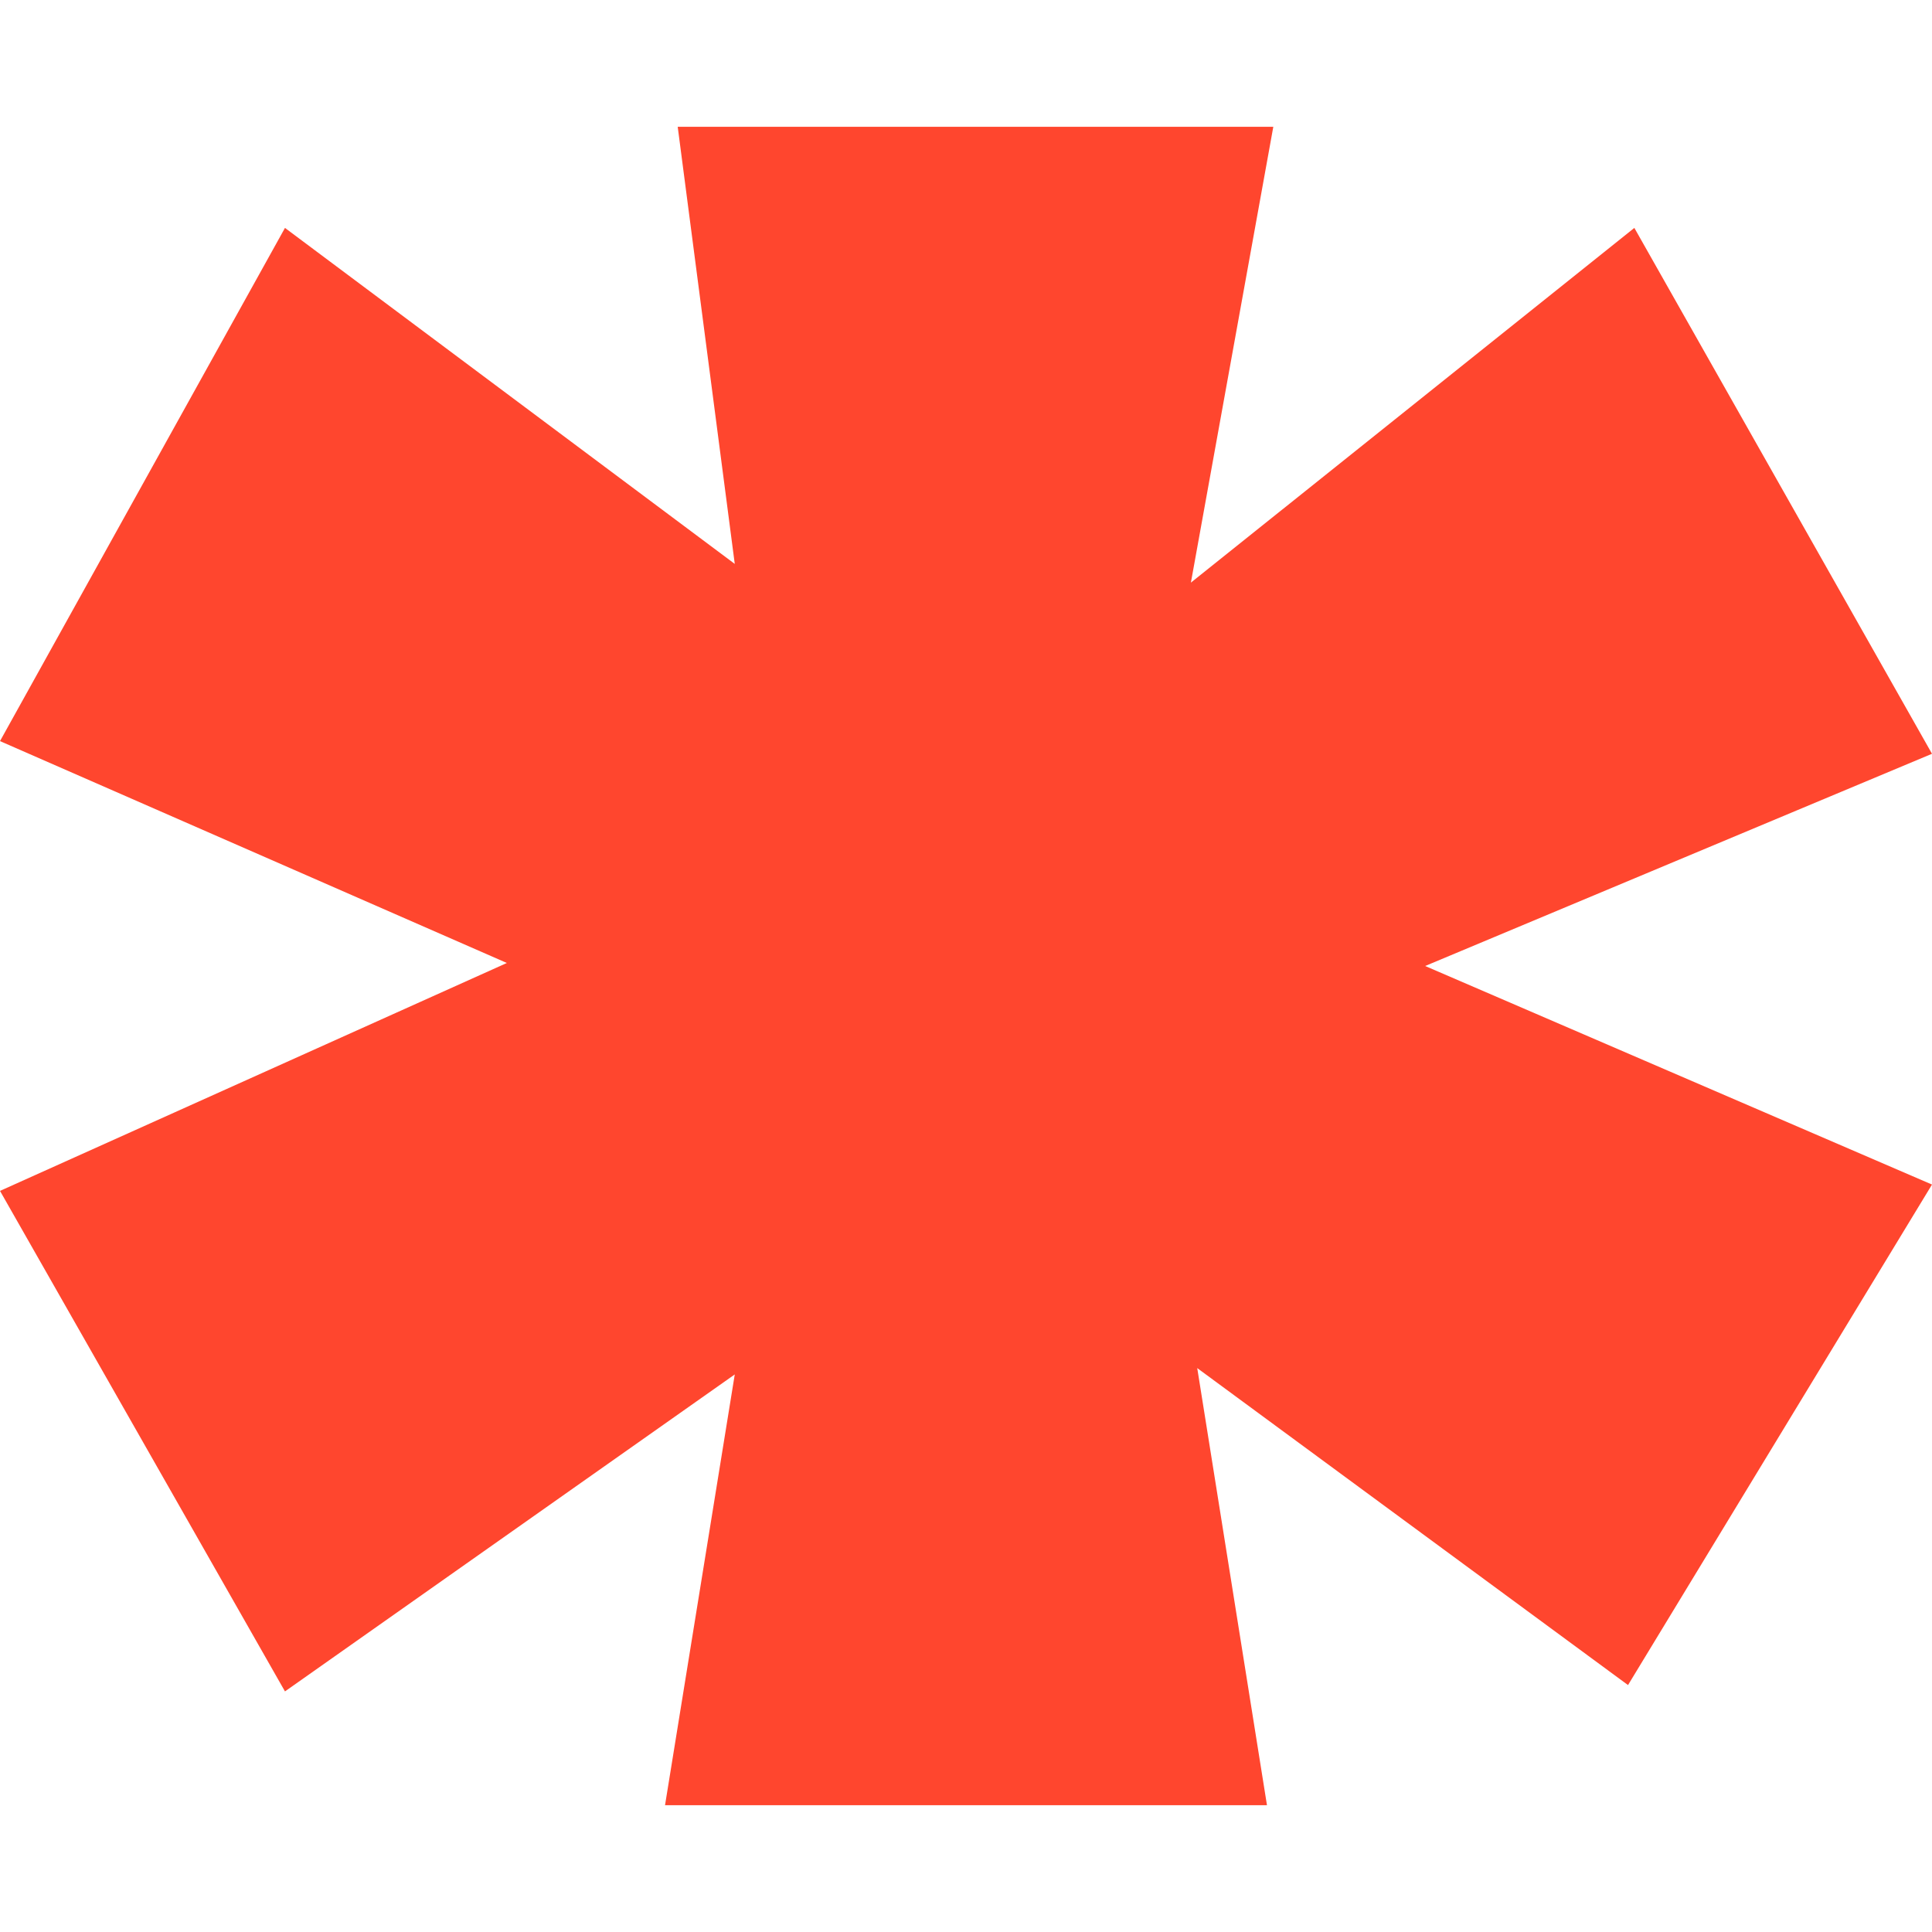 <svg xmlns="http://www.w3.org/2000/svg" data-name="Layer 1" viewBox="0 0 64 64"><path d="m22.45 4.2 1.89 14.48L9.44 7.55 0 24.55l16.79 7.35L0 39.45l9.44 16.58 14.9-10.5-2.31 14.27h19.94l-2.31-14.48 14.27 10.5L64 39.24 47.21 32 64 24.97 54.14 7.55 39.45 19.3l2.73-15.1H22.45z" style="fill:#ff462e"/></svg>